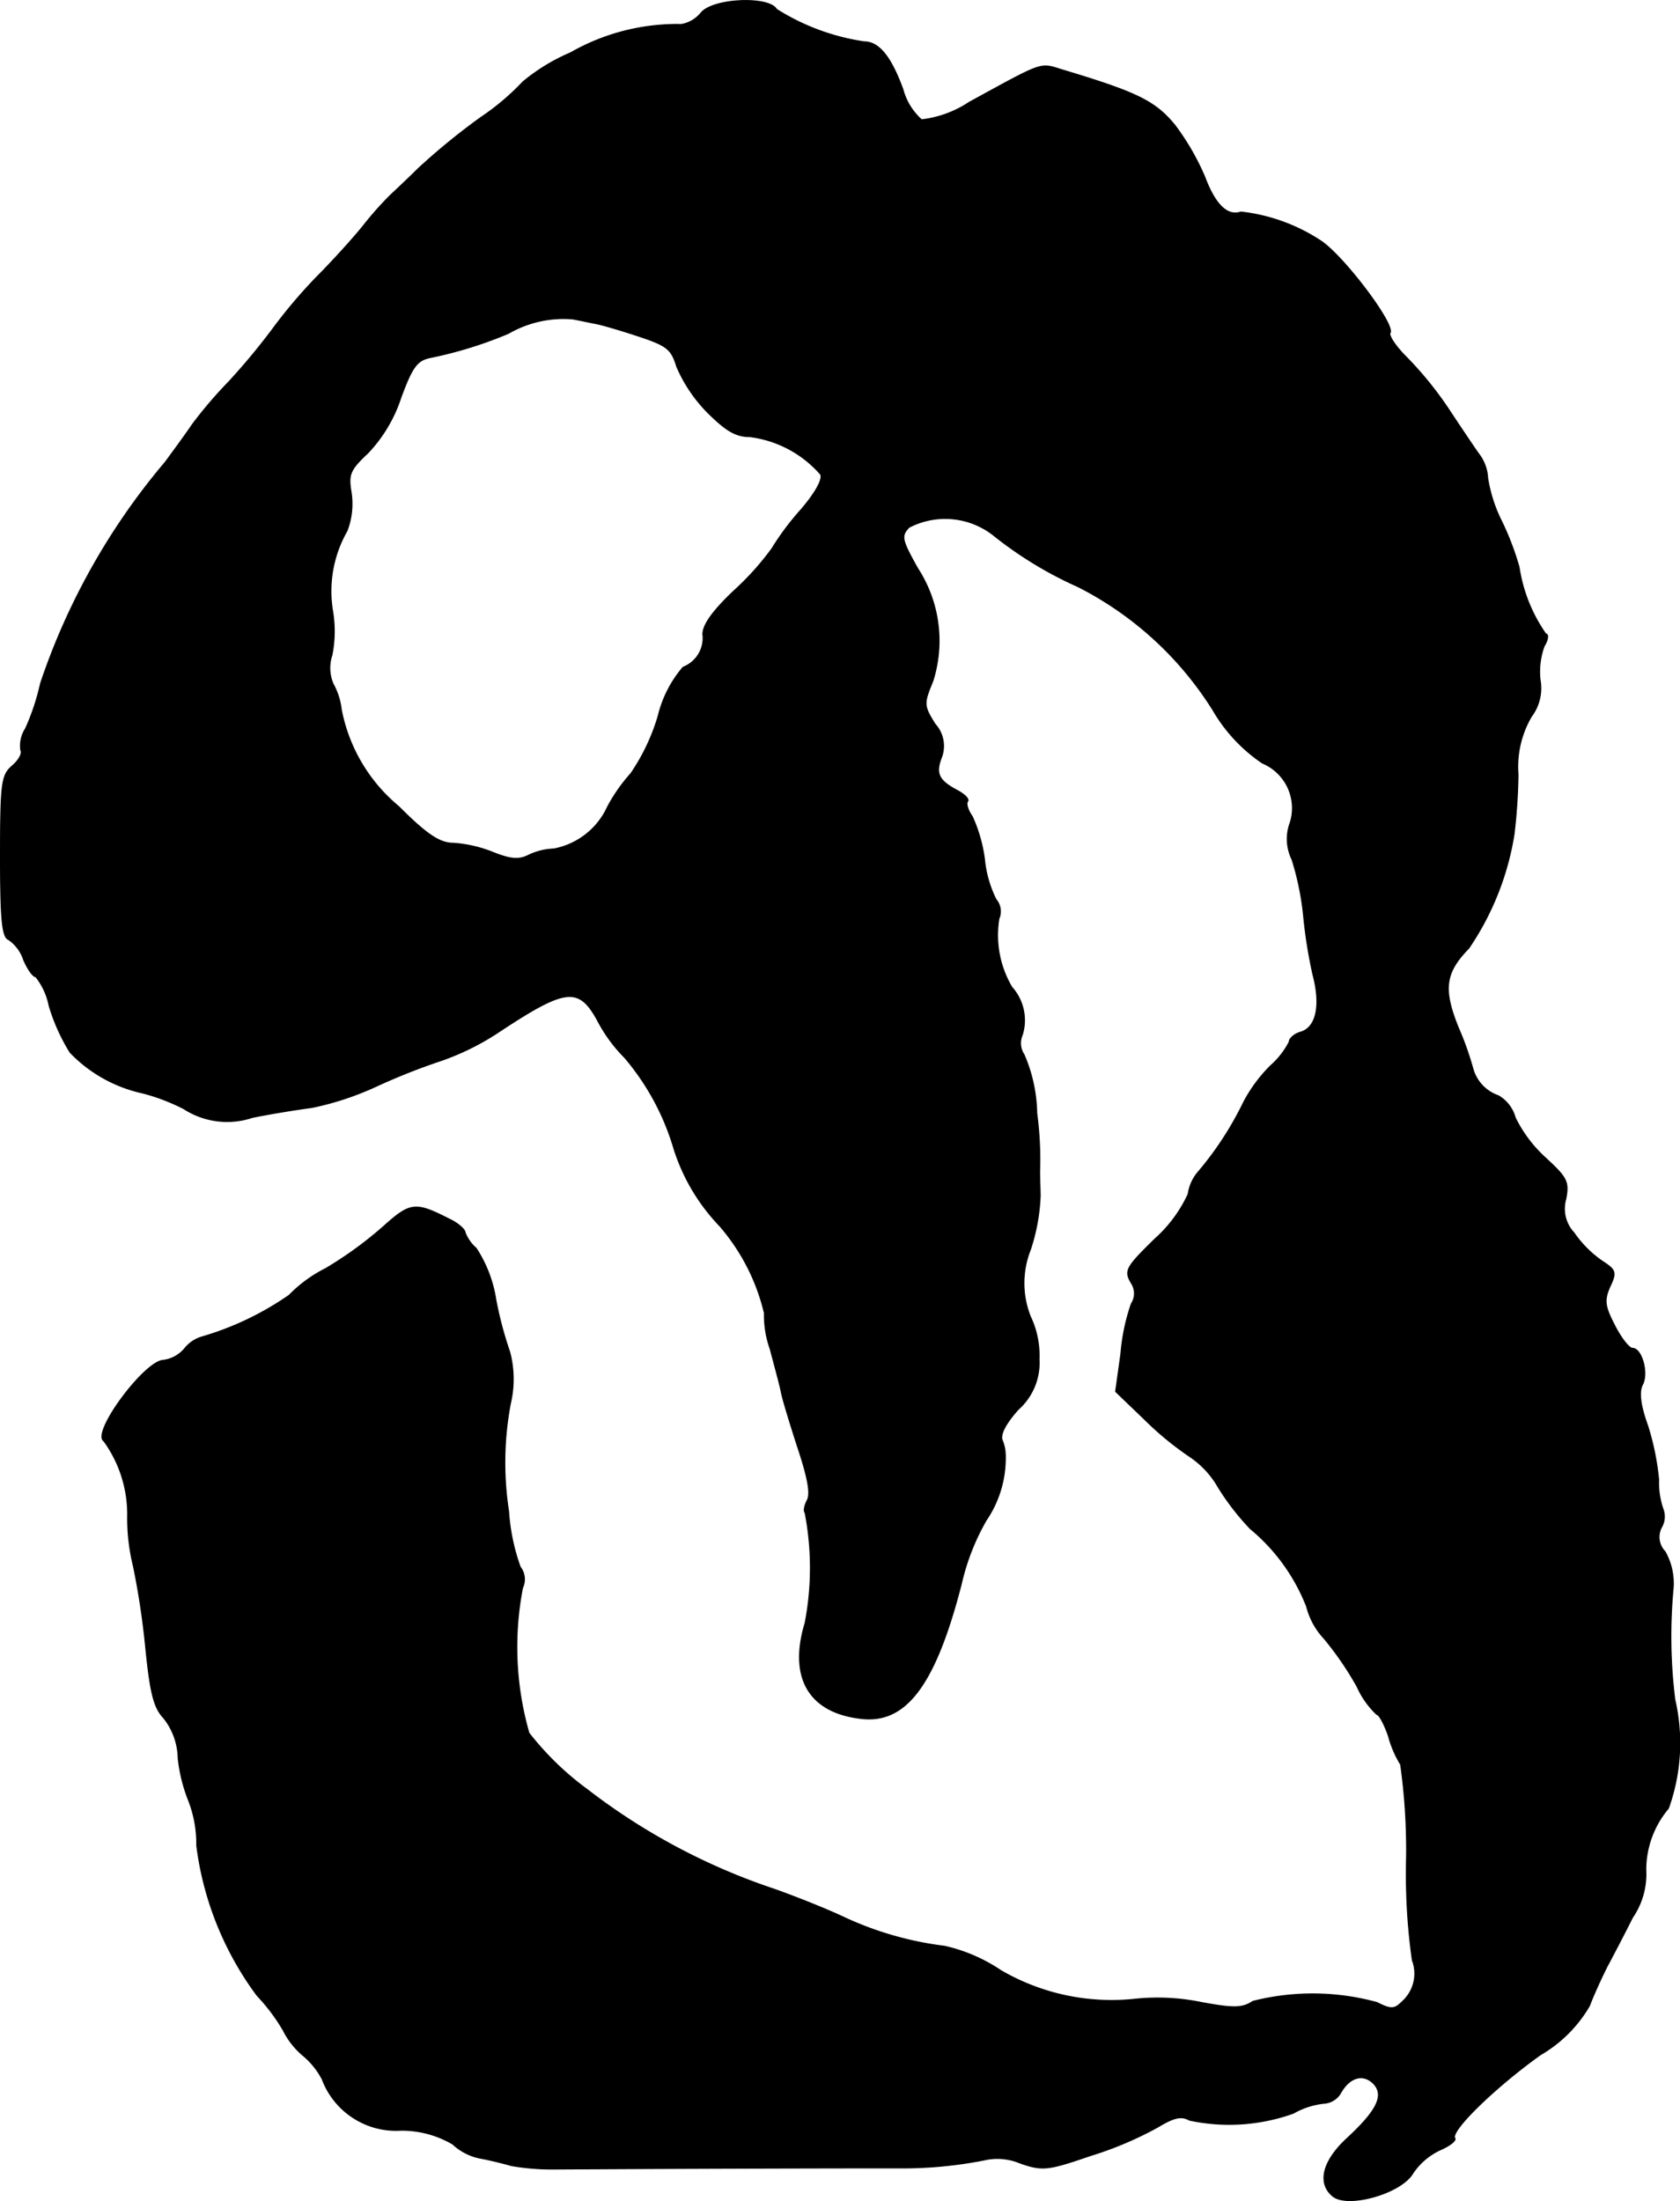 <?xml version="1.0" encoding="UTF-8"?>
<svg xmlns="http://www.w3.org/2000/svg"
     version="1.1"
     width="6.184mm"
     height="8.099mm"
     viewBox="0 0 17.53 22.958">
   <defs>
      <style type="text/css"><![CDATA[
      .a {
        stroke: #000;
        stroke-linecap: round;
        stroke-linejoin: round;
        stroke-width: 0.01px;
      }
    ]]></style>
   </defs>
   <path class="a"
         d="M7.316.133A.339.339,0,0,1,7.11.255,2.243,2.243,0,0,0,5.953.551a2.001,2.001,0,0,0-.497.303,2.55,2.55,0,0,1-.436.369,6.96,6.96,0,0,0-.66.539c-.121.121-.26.248-.303.291a3.474,3.474,0,0,0-.267.303c-.097.121-.315.363-.485.533a5.403,5.403,0,0,0-.466.551,6.943,6.943,0,0,1-.454.545,4.496,4.496,0,0,0-.382.448c-.048.073-.176.248-.279.388A7.036,7.036,0,0,0,.423,7.129a2.382,2.382,0,0,1-.157.472A.327.327,0,0,0,.217,7.826c.018.03-.018.103-.091.164C.017,8.086.005,8.165.005,8.934c0,.66.018.842.085.866a.411.411,0,0,1,.157.212c.042.097.097.176.127.176a.709.709,0,0,1,.139.303,2.023,2.023,0,0,0,.218.485,1.488,1.488,0,0,0,.757.424,2.094,2.094,0,0,1,.43.164.832.832,0,0,0,.715.091c.206-.042.478-.085.618-.103a3.095,3.095,0,0,0,.666-.218A6.641,6.641,0,0,1,4.608,11.06a2.685,2.685,0,0,0,.606-.303c.697-.46.83-.472,1.03-.097a1.58,1.58,0,0,0,.273.369,2.59,2.59,0,0,1,.515.951,2.061,2.061,0,0,0,.478.806,2.14,2.14,0,0,1,.466.909,1.068,1.068,0,0,0,.061.376c.048.182.103.382.115.448s.091.327.17.569c.103.309.139.485.103.557-.03.055-.042.115-.024.133a3.028,3.028,0,0,1,0,1.151c-.17.563.036.927.569.993.478.067.787-.339,1.06-1.399a2.4,2.4,0,0,1,.26-.666,1.155,1.155,0,0,0,.2-.672.42.42,0,0,0-.03-.157c-.03-.061.03-.176.164-.327a.651.651,0,0,0,.218-.527.945.945,0,0,0-.091-.442.944.944,0,0,1,0-.697,2.024,2.024,0,0,0,.103-.563c0-.055-.006-.17-.006-.254a3.633,3.633,0,0,0-.03-.606,1.605,1.605,0,0,0-.133-.612.214.214,0,0,1-.018-.206.516.516,0,0,0-.109-.497A1.064,1.064,0,0,1,10.423,9.582a.191.191,0,0,0-.03-.2,1.194,1.194,0,0,1-.121-.424,1.57,1.57,0,0,0-.127-.442c-.048-.067-.067-.139-.048-.157.018-.024-.03-.073-.109-.115-.194-.103-.23-.176-.164-.345A.338.338,0,0,0,9.757,7.553c-.121-.194-.121-.212-.024-.448a1.386,1.386,0,0,0-.157-1.175c-.17-.303-.176-.339-.091-.43a.817.817,0,0,1,.878.079,4.04,4.04,0,0,0,.884.539A3.56,3.56,0,0,1,12.658,7.408a1.692,1.692,0,0,0,.515.551.509.509,0,0,1,.291.618.486.486,0,0,0,.018.388,2.923,2.923,0,0,1,.121.594,5.082,5.082,0,0,0,.097.606c.085.321.036.551-.127.6-.067.018-.121.067-.121.103a.841.841,0,0,1-.194.248,1.573,1.573,0,0,0-.279.376,3.431,3.431,0,0,1-.472.727.452.452,0,0,0-.109.236,1.422,1.422,0,0,1-.345.466c-.309.303-.327.333-.242.472a.195.195,0,0,1-.006.206,2.118,2.118,0,0,0-.109.521l-.055.394.303.291a3.273,3.273,0,0,0,.472.388.955.955,0,0,1,.297.321,2.654,2.654,0,0,0,.333.43,1.995,1.995,0,0,1,.588.812.764.764,0,0,0,.182.333,3.315,3.315,0,0,1,.345.503.907.907,0,0,0,.206.291c.024,0,.079.103.121.224a1.11,1.11,0,0,0,.127.297,6.348,6.348,0,0,1,.061.999,6.432,6.432,0,0,0,.061,1.042.392.392,0,0,1-.109.436c-.079.079-.115.079-.26.006a2.544,2.544,0,0,0-1.296-.012c-.109.073-.2.073-.533.012a2.275,2.275,0,0,0-.684-.036,2.297,2.297,0,0,1-1.411-.297,1.734,1.734,0,0,0-.588-.254,3.485,3.485,0,0,1-1.066-.309c-.182-.085-.503-.212-.709-.285a6.629,6.629,0,0,1-1.956-1.042,3.076,3.076,0,0,1-.606-.588,3.248,3.248,0,0,1-.067-1.514.209.209,0,0,0-.024-.218,2.105,2.105,0,0,1-.121-.581,3.307,3.307,0,0,1,.018-1.121,1.116,1.116,0,0,0-.006-.539,3.862,3.862,0,0,1-.145-.545,1.363,1.363,0,0,0-.206-.539.401.401,0,0,1-.115-.164c0-.03-.073-.097-.164-.139-.357-.182-.406-.176-.69.079a4.003,4.003,0,0,1-.6.436,1.437,1.437,0,0,0-.382.279,3.118,3.118,0,0,1-.915.436.362.362,0,0,0-.176.121.348.348,0,0,1-.218.121c-.194,0-.757.757-.624.842a1.302,1.302,0,0,1,.248.787,2.081,2.081,0,0,0,.061.521,8.114,8.114,0,0,1,.127.842c.048.478.085.63.188.739a.69.69,0,0,1,.151.418,1.678,1.678,0,0,0,.109.442,1.244,1.244,0,0,1,.085.472,3.327,3.327,0,0,0,.63,1.563,1.959,1.959,0,0,1,.273.363.822.822,0,0,0,.212.267.811.811,0,0,1,.194.242.824.824,0,0,0,.824.533,1.047,1.047,0,0,1,.539.145.585.585,0,0,0,.279.145c.103.018.248.055.333.079a2.508,2.508,0,0,0,.424.036c2.071-.012,3.458-.012,3.604-.012a4.411,4.411,0,0,0,.945-.091.615.615,0,0,1,.339.042c.23.079.285.073.727-.079a3.745,3.745,0,0,0,.703-.297c.17-.103.248-.121.333-.073a1.984,1.984,0,0,0,1.084-.073.818.818,0,0,1,.315-.103.218.218,0,0,0,.182-.115c.091-.157.23-.2.339-.091.115.121.042.279-.279.575-.254.236-.309.466-.145.6.157.127.715-.03.836-.242a.695.695,0,0,1,.285-.242c.097-.042.17-.097.151-.121-.048-.079.436-.545.896-.872a1.408,1.408,0,0,0,.509-.509c.048-.127.133-.309.182-.406.055-.103.176-.333.267-.515a.798.798,0,0,0,.139-.497.995.995,0,0,1,.236-.642,2.019,2.019,0,0,0,.067-1.133,5.326,5.326,0,0,1-.018-1.157.671.671,0,0,0-.085-.388.217.217,0,0,1-.036-.254.221.221,0,0,0,.018-.182.842.842,0,0,1-.048-.315,2.739,2.739,0,0,0-.115-.563c-.079-.218-.091-.351-.055-.424.067-.121-.006-.382-.103-.382-.036,0-.121-.109-.188-.242-.103-.2-.109-.26-.048-.4.067-.139.061-.17-.042-.242a1.15,1.15,0,0,1-.333-.321.365.365,0,0,1-.085-.351c.036-.182.012-.224-.212-.43a1.399,1.399,0,0,1-.315-.418.382.382,0,0,0-.176-.23.416.416,0,0,1-.267-.285,3.208,3.208,0,0,0-.151-.424c-.164-.406-.139-.575.109-.83a2.934,2.934,0,0,0,.472-1.187,5.888,5.888,0,0,0,.042-.624,1.036,1.036,0,0,1,.139-.606.492.492,0,0,0,.091-.382.778.778,0,0,1,.042-.351c.042-.067.048-.127.018-.127a1.635,1.635,0,0,1-.279-.697,2.935,2.935,0,0,0-.182-.478A1.531,1.531,0,0,1,15.523,4.985a.448.448,0,0,0-.091-.248c-.061-.085-.206-.303-.327-.485a3.729,3.729,0,0,0-.43-.527c-.109-.109-.188-.224-.17-.254.055-.085-.478-.793-.721-.957a1.902,1.902,0,0,0-.836-.303c-.139.048-.267-.073-.376-.363a2.598,2.598,0,0,0-.315-.545c-.206-.248-.388-.339-1.175-.575-.236-.073-.182-.091-.969.339a1.127,1.127,0,0,1-.497.182.645.645,0,0,1-.194-.315C9.296.588,9.169.436,9.018.436A2.347,2.347,0,0,1,8.103.097C8.024-.042,7.443-.018,7.316.133ZM6.213,3.374c.067.012.273.073.454.133.291.097.339.133.394.315a1.555,1.555,0,0,0,.315.472c.2.2.303.26.448.26a1.172,1.172,0,0,1,.739.394c.024.055-.061.2-.2.363a2.832,2.832,0,0,0-.309.412A2.912,2.912,0,0,1,7.661,6.16c-.224.212-.327.357-.327.454a.326.326,0,0,1-.206.345,1.22,1.22,0,0,0-.26.509,2.132,2.132,0,0,1-.285.6,1.763,1.763,0,0,0-.242.345.774.774,0,0,1-.563.442.666.666,0,0,0-.267.067c-.097.048-.182.042-.363-.03a1.365,1.365,0,0,0-.418-.097c-.139,0-.273-.085-.569-.382a1.738,1.738,0,0,1-.6-1.012.726.726,0,0,0-.085-.267.42.42,0,0,1-.012-.303,1.291,1.291,0,0,0,.006-.46A1.265,1.265,0,0,1,3.621,5.536a.787.787,0,0,0,.042-.406c-.03-.182-.012-.23.176-.406A1.527,1.527,0,0,0,4.184,4.143c.115-.309.164-.382.297-.412a4.316,4.316,0,0,0,.824-.254,1.148,1.148,0,0,1,.666-.151C6.038,3.337,6.147,3.362,6.213,3.374Z"/>
</svg>
